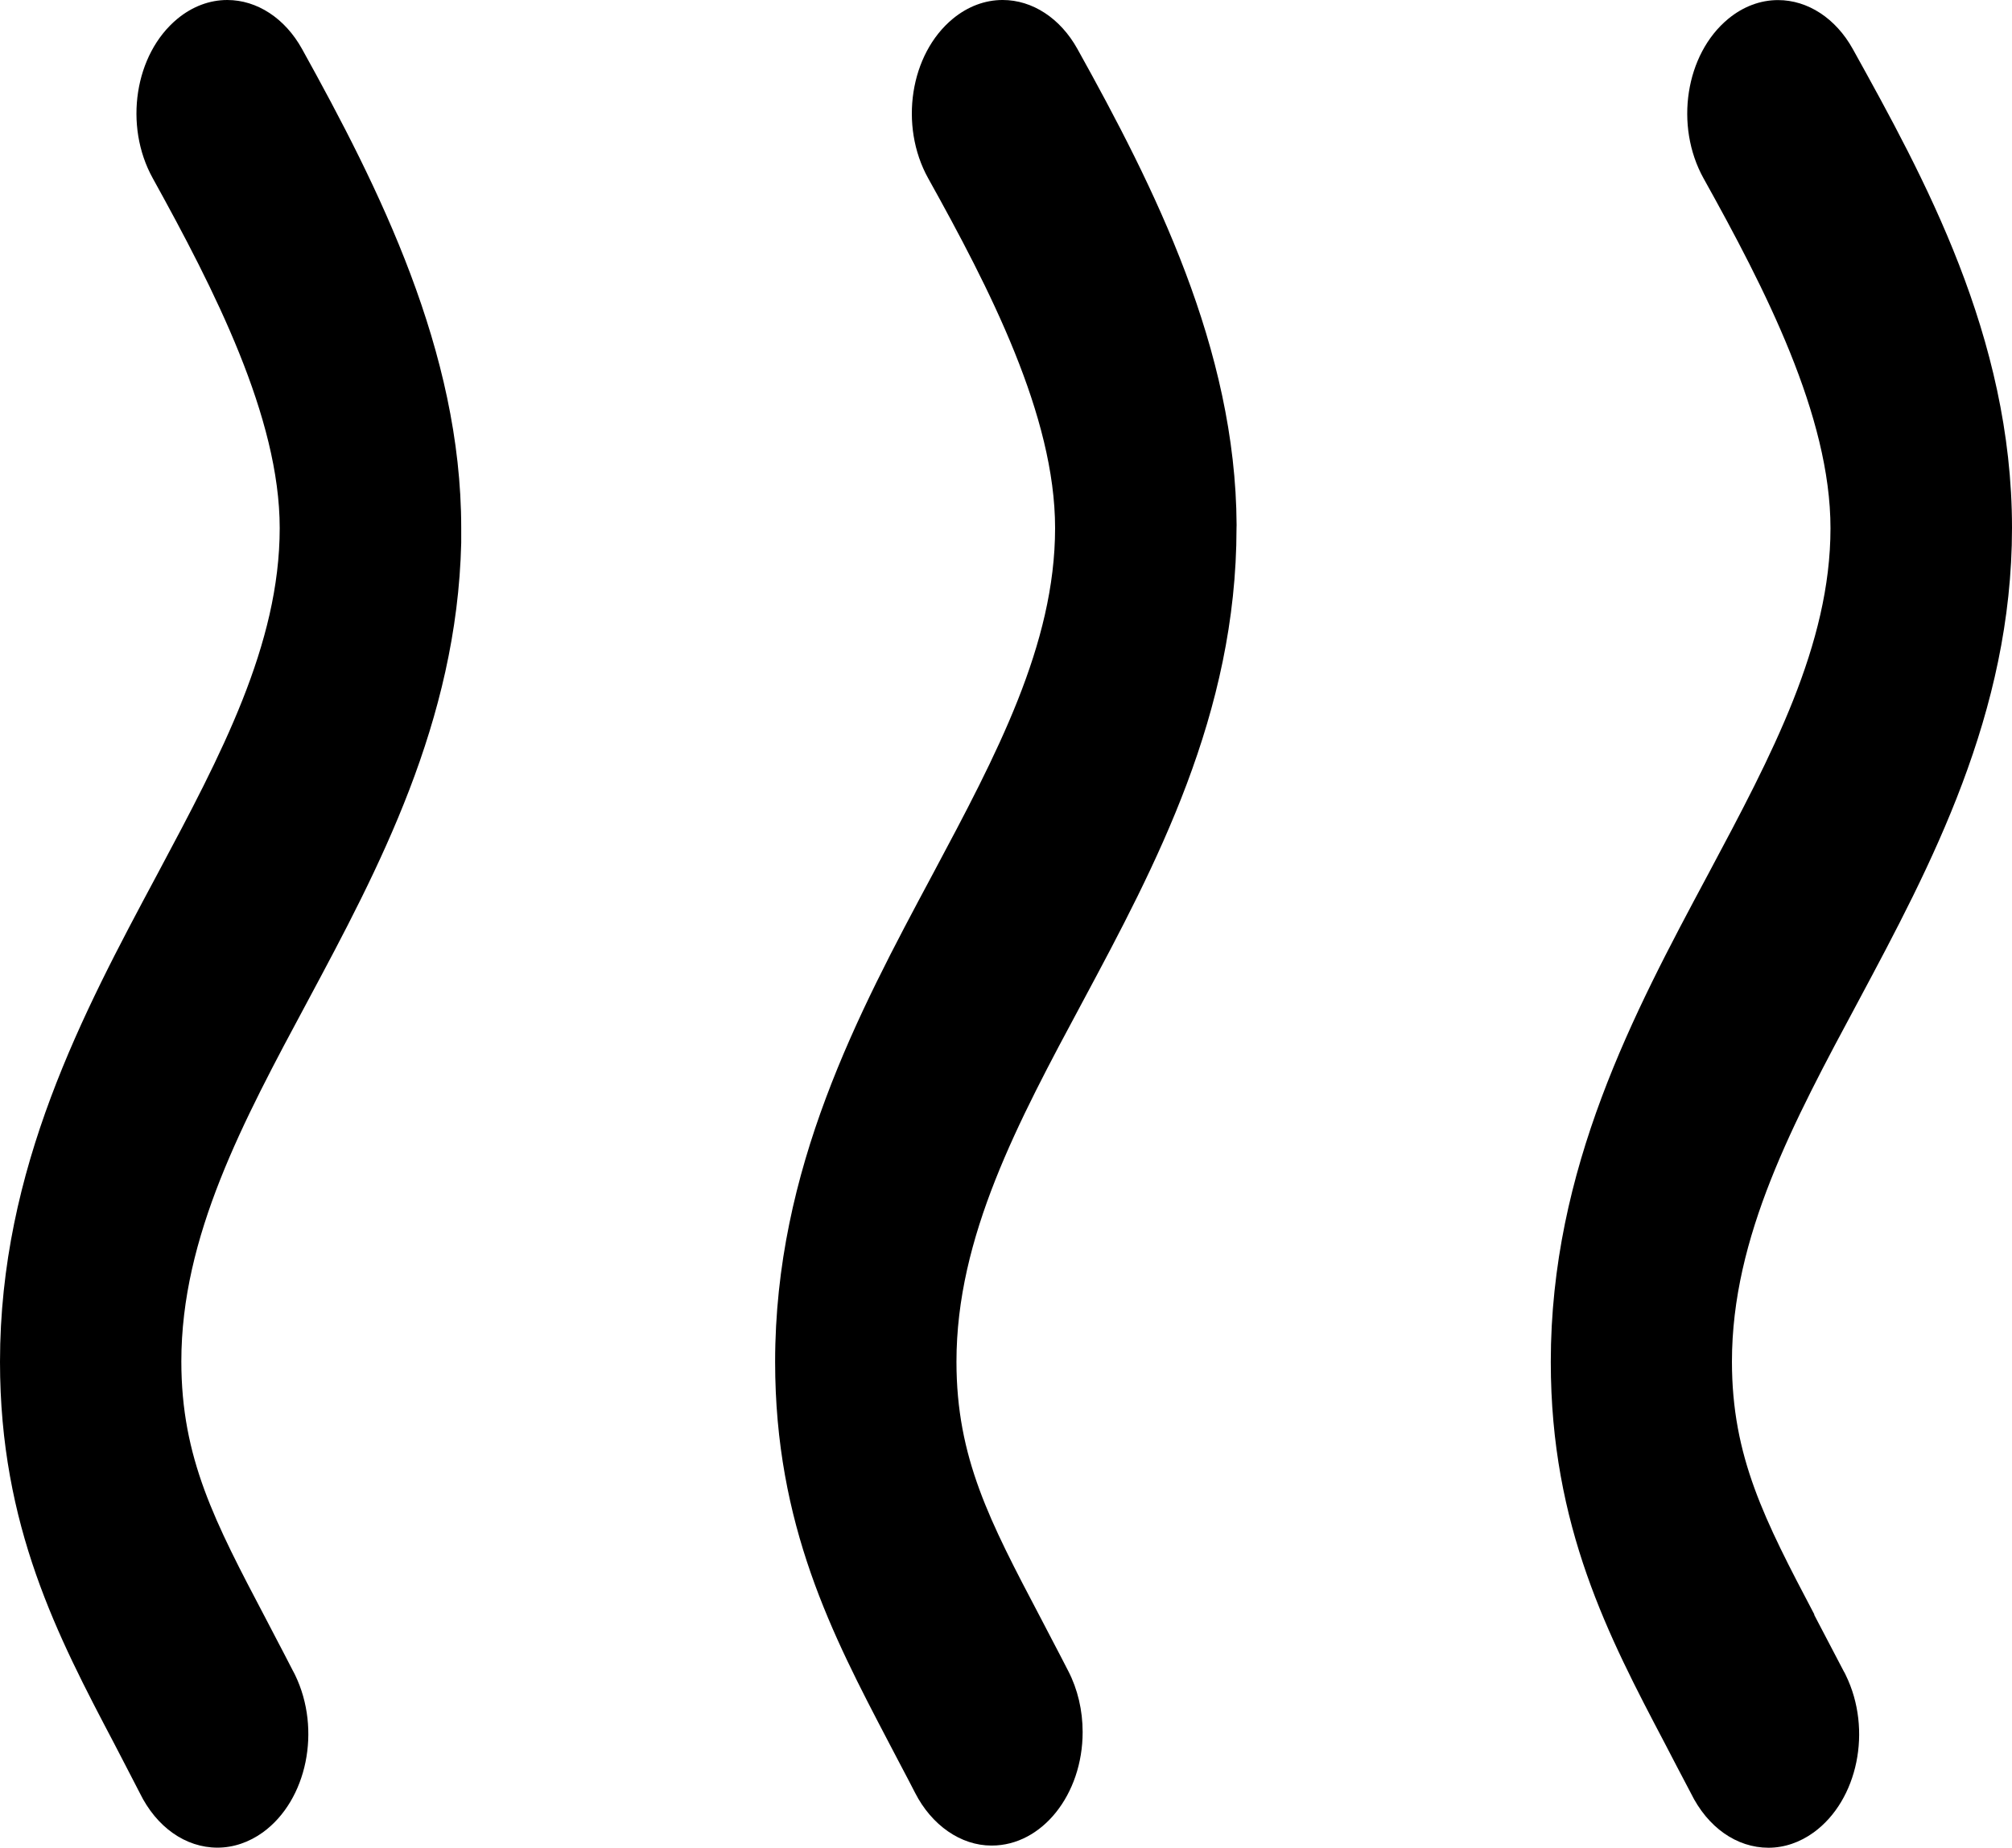 <?xml version="1.0" encoding="utf-8"?>
<!-- Generator: Adobe Illustrator 14.0.0, SVG Export Plug-In . SVG Version: 6.00 Build 43363)  -->
<!DOCTYPE svg PUBLIC "-//W3C//DTD SVG 1.0//EN" "http://www.w3.org/TR/2001/REC-SVG-20010904/DTD/svg10.dtd">
<svg version="1.0" id="Layer_1" xmlns="http://www.w3.org/2000/svg" xmlns:xlink="http://www.w3.org/1999/xlink" x="0px" y="0px"
	 width="1065.855px" height="978.74px" viewBox="61.282 110.728 1065.855 978.74"
	 enable-background="new 61.282 110.728 1065.855 978.74" xml:space="preserve">
<g>
	<path d="M126.909,1044.182c2.739,5.262,5.571,10.703,8.374,16.195l0.051,0.103c8.875,18.121,24.261,28.939,41.159,28.939
		c8.382,0,16.705-2.808,24.07-8.118c23.417-17.028,31.065-54.418,17.038-83.354c-0.104-0.206-0.205-0.412-0.306-0.62
		c-0.231-0.473-0.413-0.846-0.635-1.214l-0.239-0.431c-2.83-5.551-5.694-11.014-8.463-16.296c-2.047-3.906-4.071-7.766-6.052-11.604
		c-26.823-50.974-44.56-84.681-44.56-135.963c0-66.171,32.532-126.756,66.974-190.897l0.231-0.432
		c37.004-69.119,78.812-147.212,81.06-242.252v-7.95c0-93.63-43.535-180.023-84.341-253.651
		c-9.006-16.221-23.809-25.908-39.595-25.908c-9.375,0-18.498,3.432-26.38,9.924c-22.684,18.701-28.56,56.599-13.094,84.479
		c32.541,58.871,67.253,126.587,67.253,185.316c0,61.814-31.254,120.4-64.343,182.426l-0.792,1.485
		c-38.924,72.728-83.036,155.149-83.036,257.748c0,87.188,30.712,145.571,60.414,202.033
		C123.438,1037.513,125.169,1040.839,126.909,1044.182z"/>
	<path d="M532.321,1034.15c1.992,3.857,4.012,7.68,6.045,11.527c2.523,4.775,5.132,9.713,7.677,14.699
		c8.788,17.235,24.275,27.94,40.419,27.941l0.226-0.001c26.553,0,48.12-26.968,48.12-60.116c0-11.528-2.63-22.701-7.606-32.311
		c-2.844-5.576-5.7-11.026-8.463-16.296c-2.055-3.919-4.084-7.792-6.072-11.645l-0.358-0.68
		c-26.703-50.743-44.344-84.266-44.344-135.282c0-66.17,32.532-126.755,66.975-190.896l0.231-0.433
		c38.039-71.053,81.154-151.587,81.154-250.267l0.042-1.56c-0.442-93.545-43.738-179.191-84.332-252.187
		c-9.012-16.23-23.814-25.917-39.6-25.917c-9.375,0-18.497,3.432-26.379,9.924c-22.685,18.701-28.561,56.599-13.096,84.479
		c32.536,58.432,67.254,125.769,67.254,185.316c0,61.814-31.254,120.399-64.343,182.424l-0.851,1.596
		c-38.96,72.794-83.118,155.303-83.118,257.638c0,86.654,30.457,144.821,59.911,201.072L532.321,1034.15z"/>
	<path d="M955.596,1057.849l1.406,2.68c8.874,18.12,24.245,28.938,41.118,28.939h0.002c8.354,0,16.637-2.804,23.954-8.108
		c23.464-17.063,31.111-54.4,17.038-83.226c-0.102-0.198-0.24-0.495-0.381-0.797c-0.109-0.234-0.26-0.557-0.324-0.664l-0.257-0.369
		l-0.18-0.358c-2.517-4.849-5.034-9.638-7.52-14.367c-2.374-4.518-4.721-8.982-7.011-13.392l-1.07-2.062l0.041-0.255
		c-26.306-49.991-43.636-83.374-43.636-133.938c0-66.171,32.531-126.755,66.974-190.897l0.117-0.22
		c38.093-71.266,81.269-152.041,81.269-250.479c0-101.475-46.765-185.853-84.341-253.652c-9.007-16.221-23.81-25.908-39.595-25.908
		c-9.375,0-18.497,3.432-26.38,9.924c-22.685,18.702-28.56,56.6-13.095,84.479c32.536,58.434,67.254,125.772,67.254,185.316
		c0,61.813-31.253,120.396-64.341,182.419l-0.796,1.491c-38.923,72.728-83.035,155.149-83.035,257.748
		c0,87.188,30.713,145.571,60.415,202.033C947.272,1042.027,951.315,1049.712,955.596,1057.849z"/>
</g>
</svg>
